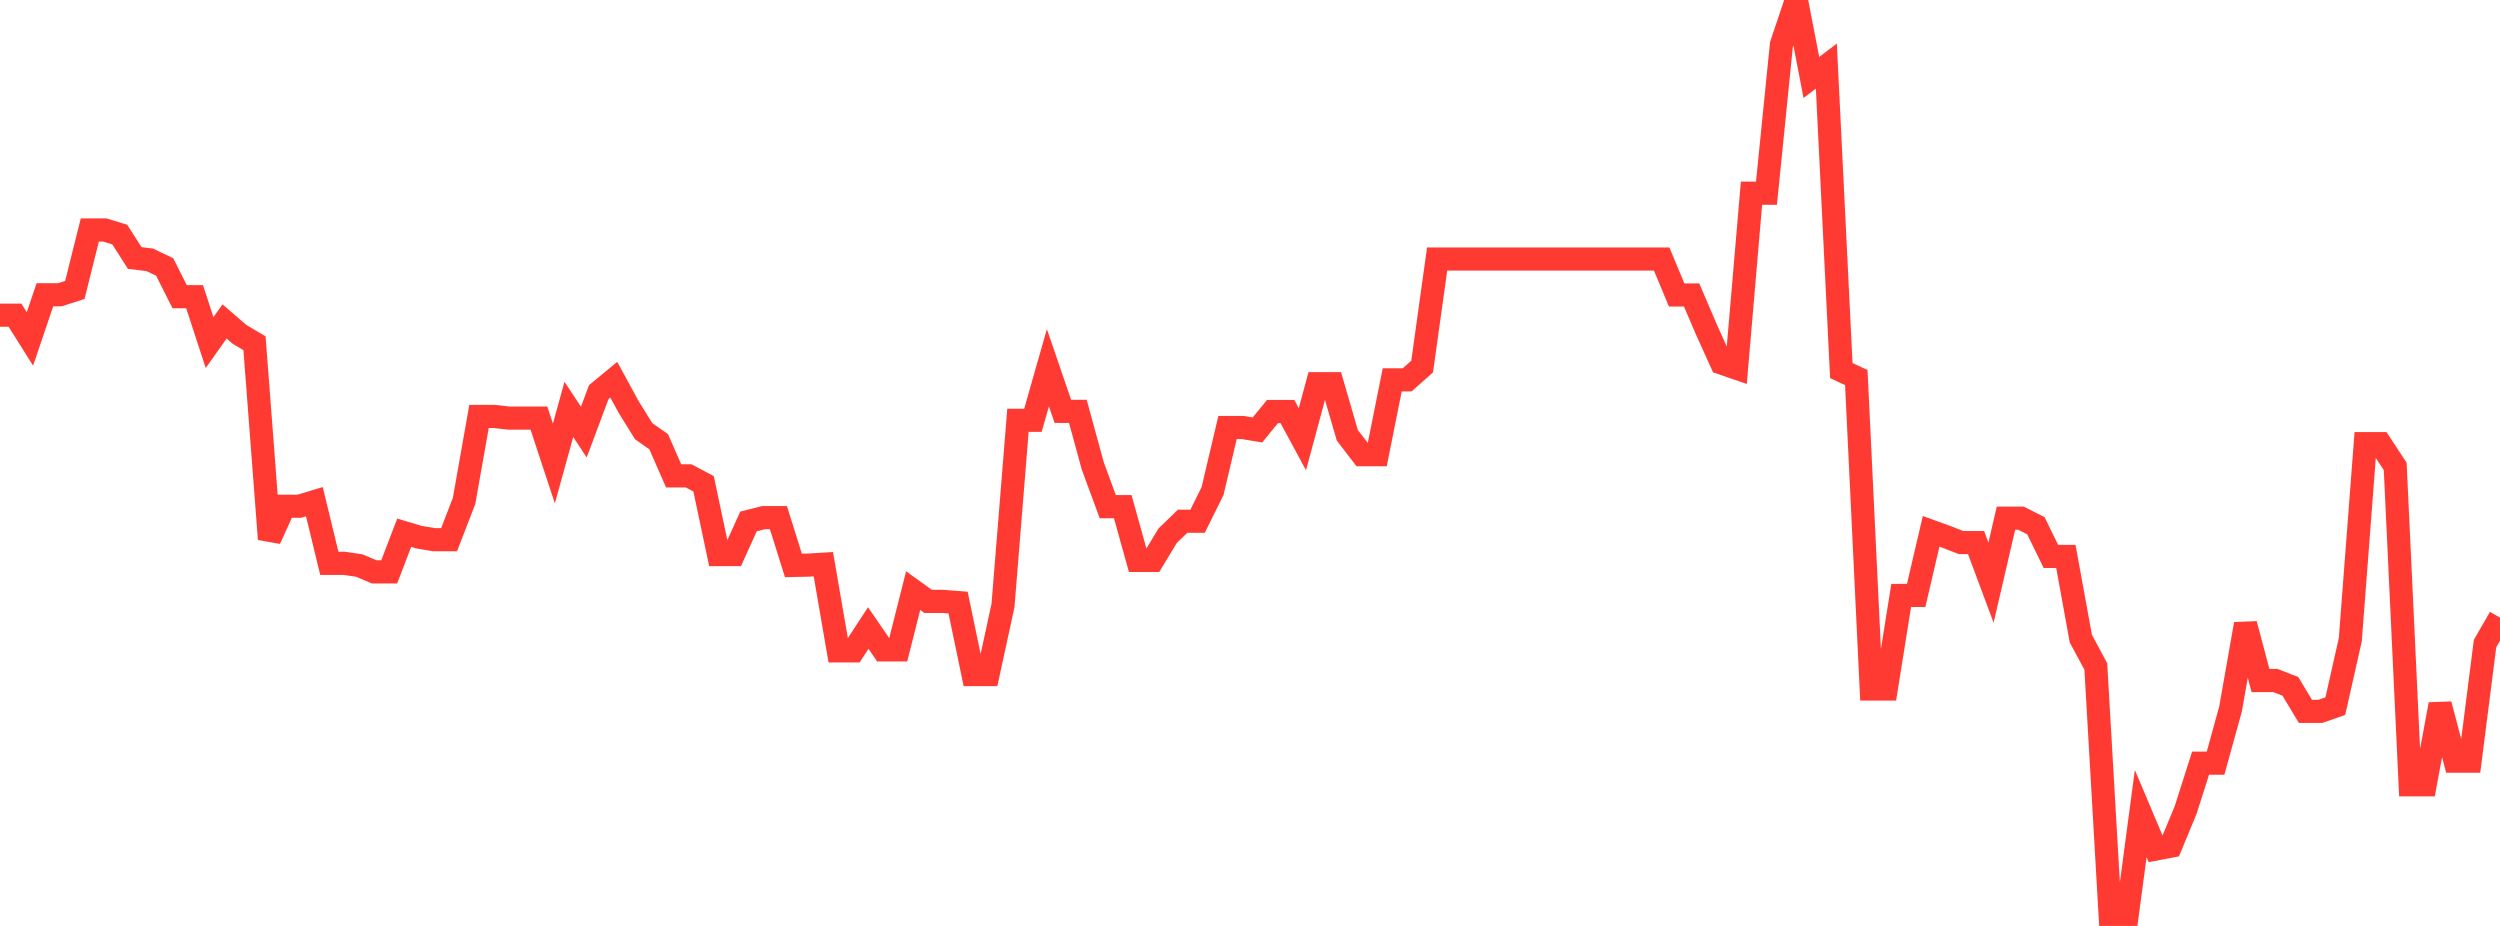 <?xml version="1.0" standalone="no"?>
<!DOCTYPE svg PUBLIC "-//W3C//DTD SVG 1.1//EN" "http://www.w3.org/Graphics/SVG/1.1/DTD/svg11.dtd">

<svg width="135" height="50" viewBox="0 0 135 50" preserveAspectRatio="none" 
  xmlns="http://www.w3.org/2000/svg"
  xmlns:xlink="http://www.w3.org/1999/xlink">


<polyline points="0.0, 17.019 0.808, 17.019 1.617, 18.302 2.425, 15.916 3.234, 15.916 4.042, 15.657 4.85, 12.42 5.659, 12.42 6.467, 12.668 7.275, 13.932 8.084, 14.03 8.892, 14.417 9.701, 16.021 10.509, 16.021 11.317, 18.498 12.126, 17.358 12.934, 18.056 13.743, 18.536 14.551, 29.113 15.359, 27.336 16.168, 27.336 16.976, 27.091 17.784, 30.42 18.593, 30.42 19.401, 30.539 20.21, 30.881 21.018, 30.881 21.826, 28.768 22.635, 29.009 23.443, 29.145 24.251, 29.145 25.06, 27.05 25.868, 22.488 26.677, 22.488 27.485, 22.578 28.293, 22.577 29.102, 22.577 29.91, 25.029 30.719, 22.107 31.527, 23.332 32.335, 21.172 33.144, 20.505 33.952, 21.986 34.76, 23.286 35.569, 23.853 36.377, 25.697 37.186, 25.697 37.994, 26.125 38.802, 29.945 39.611, 29.945 40.419, 28.157 41.228, 27.953 42.036, 27.953 42.844, 30.533 43.653, 30.516 44.461, 30.467 45.269, 35.149 46.078, 35.149 46.886, 33.914 47.695, 35.093 48.503, 35.093 49.311, 31.894 50.12, 32.476 50.928, 32.476 51.737, 32.539 52.545, 36.425 53.353, 36.425 54.162, 32.693 54.97, 22.697 55.778, 22.697 56.587, 19.859 57.395, 22.214 58.204, 22.214 59.012, 25.167 59.82, 27.36 60.629, 27.36 61.437, 30.263 62.246, 30.263 63.054, 28.928 63.862, 28.147 64.671, 28.147 65.479, 26.514 66.287, 23.084 67.096, 23.084 67.904, 23.217 68.713, 22.223 69.521, 22.223 70.329, 23.718 71.138, 20.719 71.946, 20.719 72.754, 23.504 73.563, 24.555 74.371, 24.555 75.18, 20.512 75.988, 20.512 76.796, 19.794 77.605, 13.989 78.413, 13.989 79.222, 13.989 80.03, 13.989 80.838, 13.989 81.647, 13.989 82.455, 13.989 83.263, 13.989 84.072, 13.989 84.88, 13.989 85.689, 13.989 86.497, 13.989 87.305, 13.989 88.114, 13.989 88.922, 13.989 89.731, 13.989 90.539, 15.928 91.347, 15.928 92.156, 17.819 92.964, 19.604 93.772, 19.882 94.581, 10.433 95.389, 10.433 96.198, 2.4 97.006, 0.0 97.814, 4.184 98.623, 3.568 99.431, 20.011 100.24, 20.388 101.048, 37.209 101.856, 37.209 102.665, 32.154 103.473, 32.154 104.281, 28.691 105.09, 28.984 105.898, 29.298 106.707, 29.298 107.515, 31.464 108.323, 27.981 109.132, 27.981 109.94, 28.39 110.749, 30.048 111.557, 30.048 112.365, 34.487 113.174, 35.989 113.982, 50 114.79, 50.0 115.599, 43.935 116.407, 45.847 117.216, 45.693 118.024, 43.744 118.832, 41.21 119.641, 41.21 120.449, 38.288 121.257, 33.7 122.066, 36.749 122.874, 36.749 123.683, 37.065 124.491, 38.413 125.299, 38.413 126.108, 38.13 126.916, 34.545 127.725, 23.958 128.533, 23.958 129.341, 25.185 130.15, 42.379 130.958, 42.379 131.766, 38.035 132.575, 41.103 133.383, 41.103 134.192, 34.755 135.0, 33.351" fill="none" stroke="#ff3a33" stroke-width="1.25"/>

</svg>